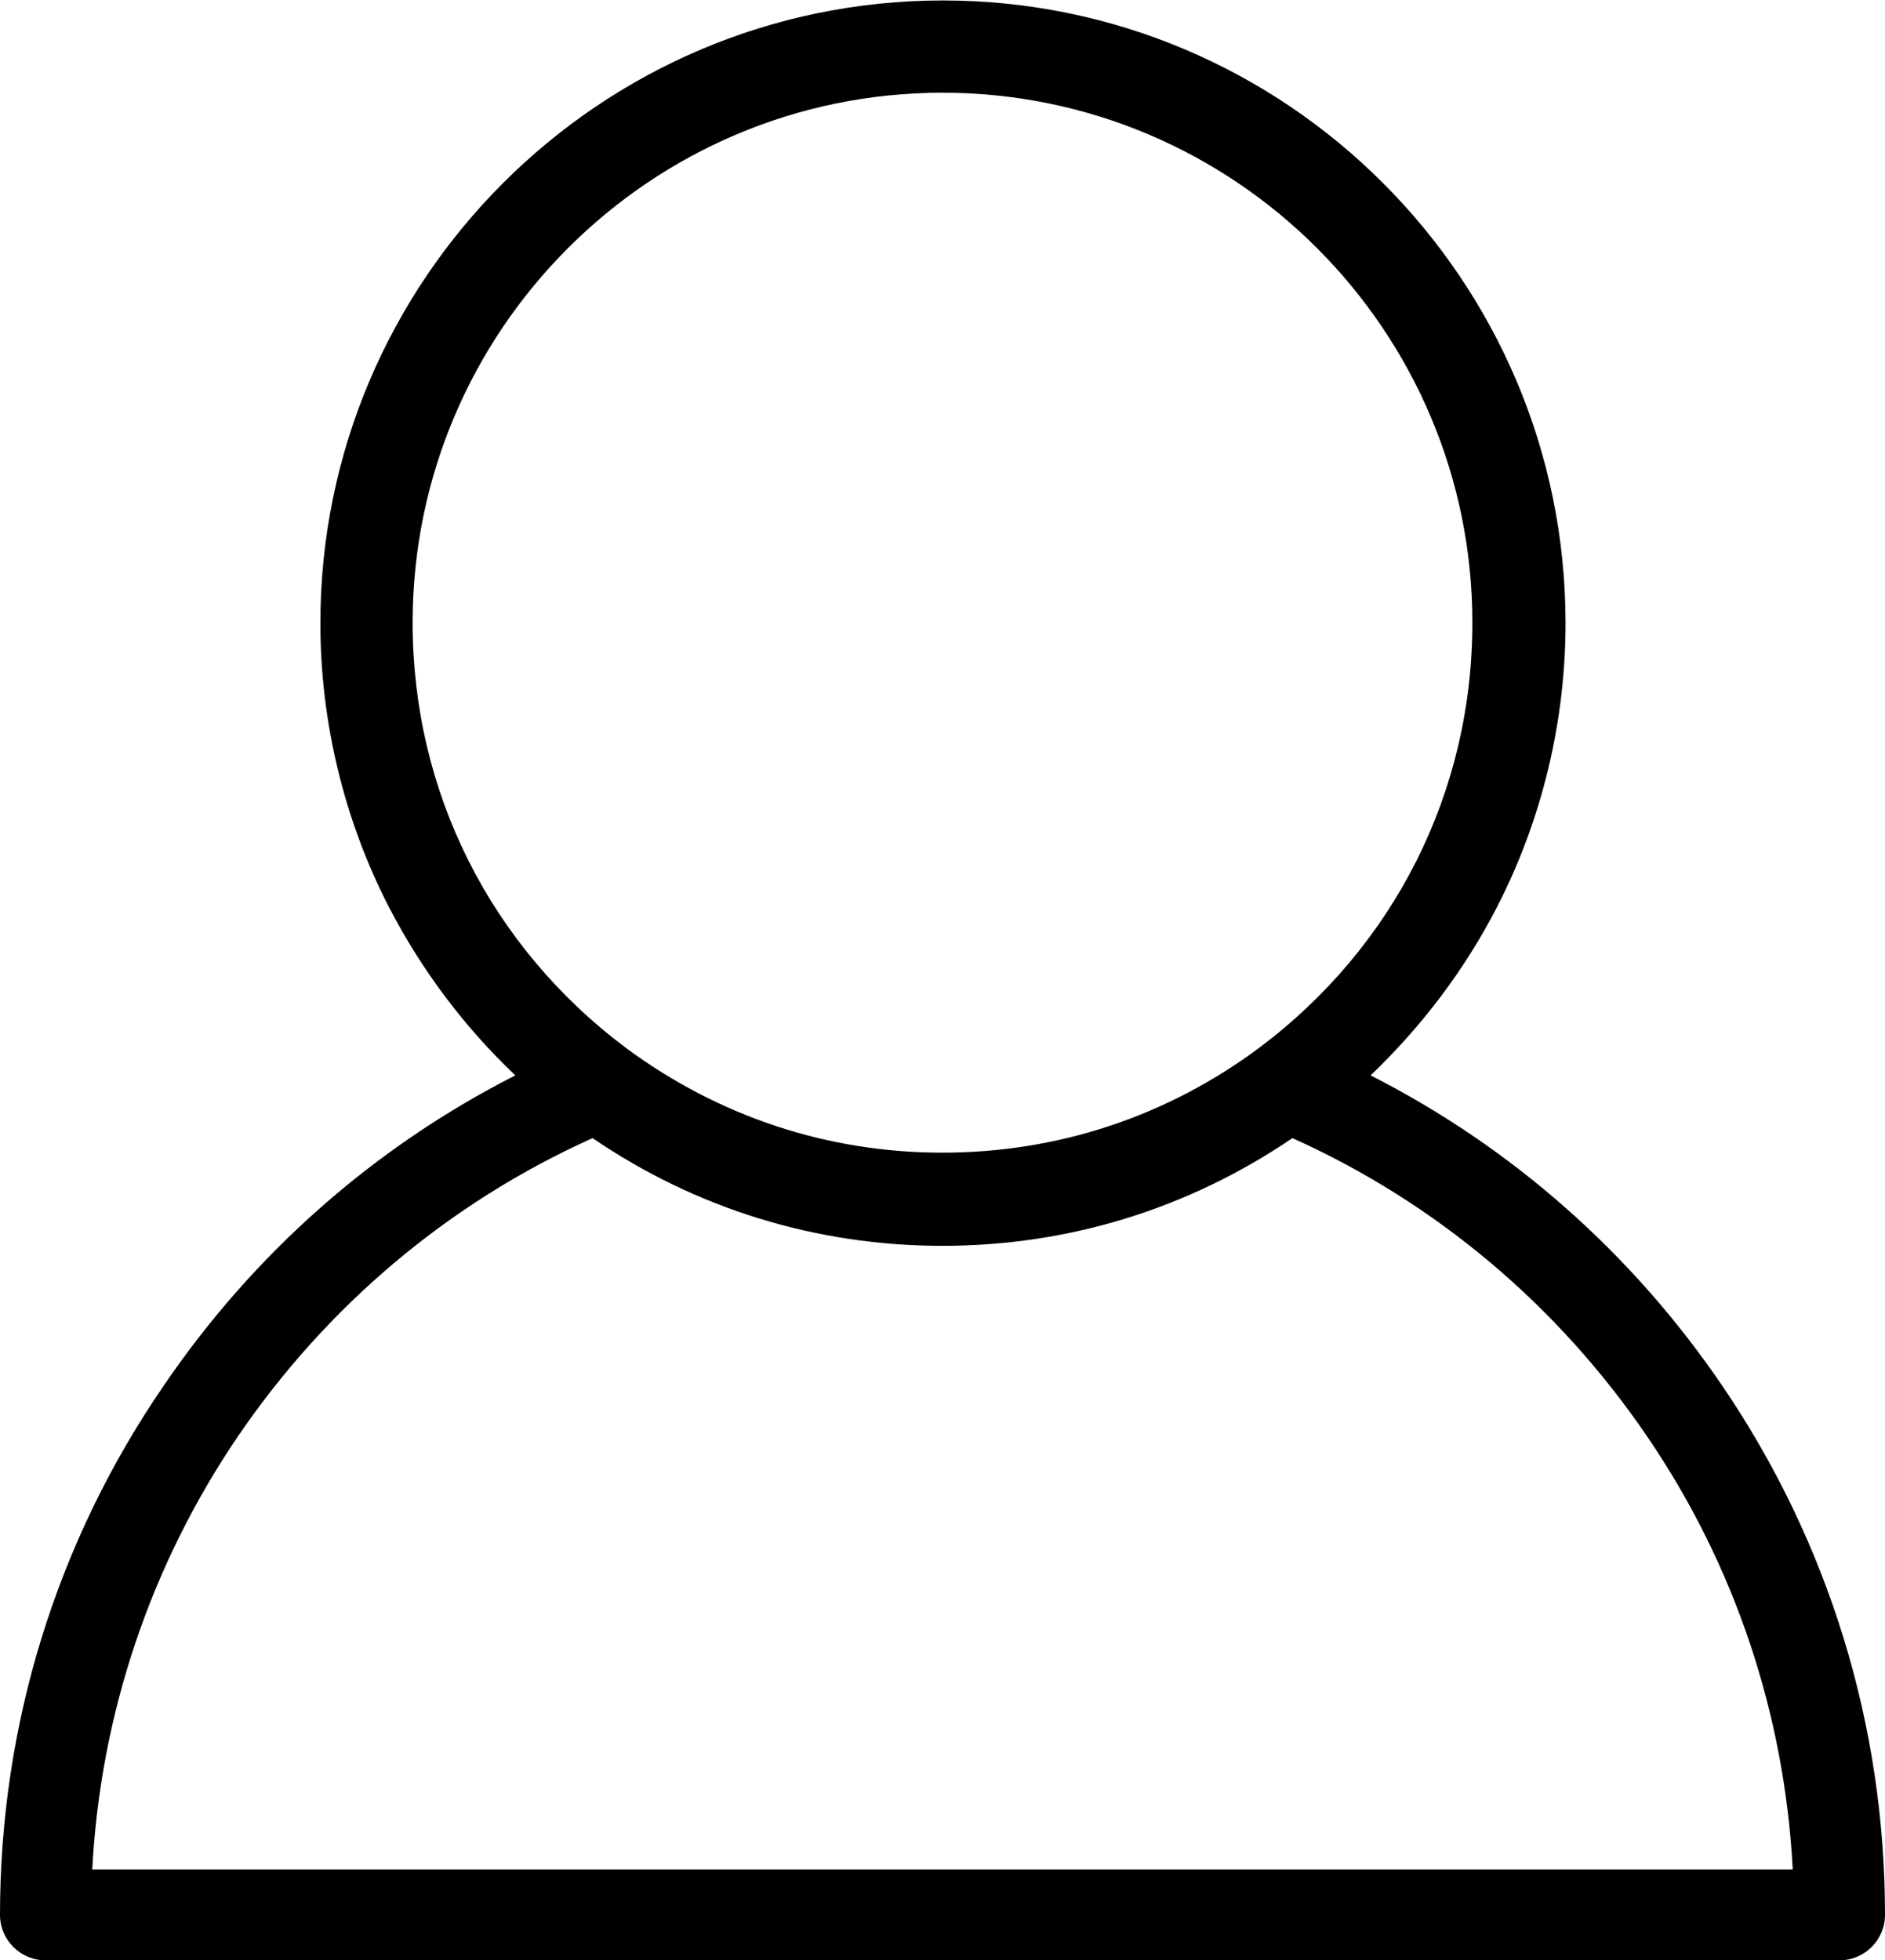 <?xml version="1.0" encoding="utf-8"?>
<!-- Generator: Adobe Illustrator 22.1.0, SVG Export Plug-In . SVG Version: 6.00 Build 0)  -->
<svg version="1.1" id="Ebene_1" xmlns="http://www.w3.org/2000/svg" xmlns:xlink="http://www.w3.org/1999/xlink" x="0px" y="0px"
	 viewBox="0 0 414.8 431.3" style="enable-background:new 0 0 414.8 431.3;" xml:space="preserve">
<path d="M379,304.9c-19.8-29.1-46.3-52.5-77.4-68.3c11.2-10.7,20.7-23.2,27.8-37c9.9-19.2,15.1-40.8,15.1-62.5
	c0-75.6-61.5-137-137-137s-137,61.5-137,137c0,21.7,5.2,43.3,15.1,62.5c7.1,13.7,16.5,26.3,27.8,37c-31.1,15.8-57.6,39.2-77.4,68.3
	C12.4,339.3,0,379.6,0,421.3c0,5.5,4.5,10,10,10h394.8c5.5,0,10-4.5,10-10C414.8,379.6,402.4,339.3,379,304.9z M90.8,137
	c0-64.3,52.3-116.6,116.6-116.6S324,72.7,324,137c0,37.3-17.2,71.3-47,93.6l0,0c-20.2,15-44.2,23-69.6,23s-49.3-8-69.6-23
	C108,208.3,90.8,174.3,90.8,137z M20.3,411.3c1.8-34.1,12.8-66.9,32-95.2c19.6-28.8,46.5-51.5,78.1-65.7
	c22.7,15.5,49.2,23.7,77,23.7s54.2-8.2,77-23.7c31.6,14.2,58.5,36.9,78.1,65.7c19.3,28.3,30.2,61.1,32,95.2H20.3z"/>
</svg>
